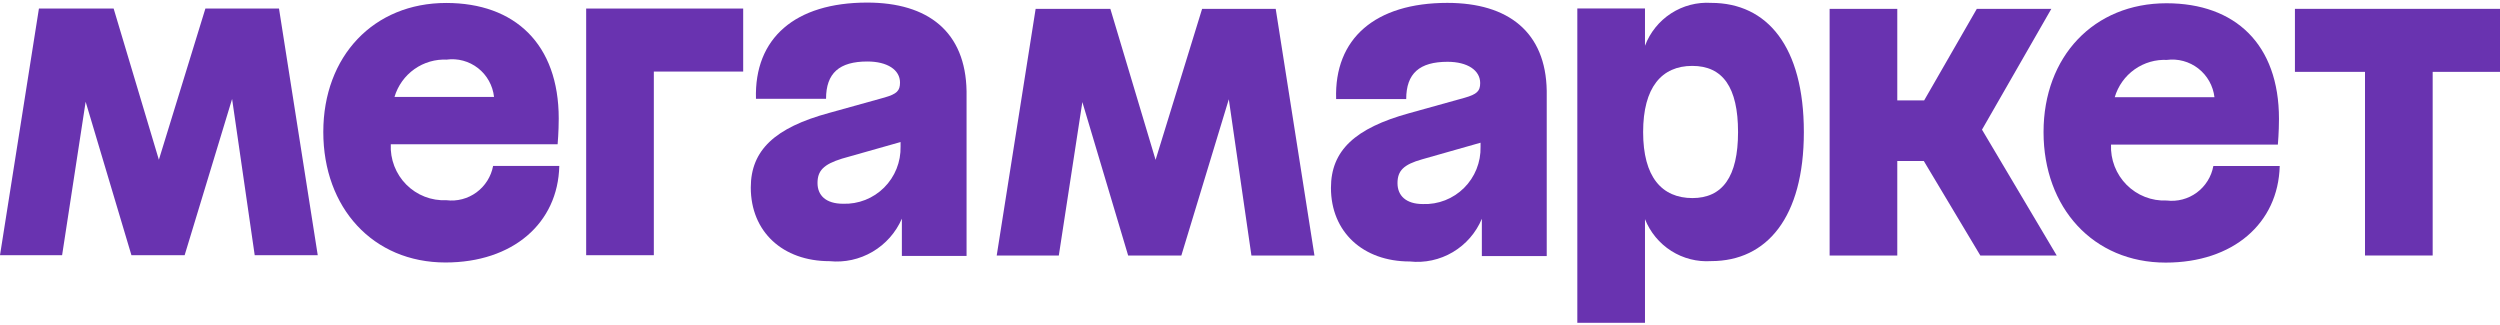 <?xml version="1.0" encoding="UTF-8"?> <svg xmlns="http://www.w3.org/2000/svg" width="600" height="78" viewBox="0 0 600 78" fill="none"><g clip-path="url(#clip0_1538_104)"><path d="M140.68 61.249H156.919V17.175H178.364V2.051H140.68V61.249Z" fill="#6933B0"></path><path d="M107.134 48.051C105.359 48.134 103.587 47.843 101.93 47.198C100.274 46.553 98.769 45.567 97.513 44.303C96.256 43.04 95.276 41.527 94.635 39.861C93.993 38.195 93.704 36.412 93.787 34.628H133.829C133.829 34.628 134.095 31.585 134.095 28.453C134.095 10.555 123.551 0.711 107.089 0.711C89.693 0.711 77.592 13.463 77.592 31.674C77.592 49.885 89.516 62.996 106.911 62.996C123.062 62.996 133.917 53.599 134.229 39.818H118.346C117.868 42.367 116.442 44.636 114.36 46.165C112.277 47.695 109.693 48.369 107.134 48.051ZM107.134 14.313C108.472 14.126 109.834 14.21 111.139 14.561C112.444 14.912 113.666 15.523 114.732 16.357C115.798 17.192 116.687 18.233 117.346 19.419C118.005 20.605 118.42 21.912 118.568 23.262H94.677C95.481 20.562 97.163 18.212 99.455 16.589C101.746 14.966 104.513 14.165 107.312 14.313H107.134Z" fill="#6933B0"></path><path d="M49.296 2.051L38.129 38.339L27.273 2.051H9.343L0 61.249H14.905L20.555 24.424L31.544 61.249H44.313L55.703 23.752L61.13 61.249H76.258L66.959 2.051H49.296Z" fill="#6933B0"></path><path d="M208.128 0.62C190.821 0.62 180.988 9.166 181.433 23.709H198.251C198.251 17.534 201.454 14.759 208.173 14.759C212.977 14.759 216.003 16.773 216.003 19.816C216.003 21.785 215.247 22.545 212.31 23.395L198.963 27.109C185.971 30.644 180.188 36.058 180.188 45.007C180.188 55.611 187.84 62.681 199.096 62.681C202.69 63.043 206.304 62.251 209.422 60.418C212.539 58.585 214.999 55.806 216.448 52.48V61.428H231.975V21.919C231.753 7.645 222.765 0.62 208.128 0.62ZM202.344 48.9C198.206 48.9 196.204 46.886 196.204 43.933C196.204 40.98 197.628 39.459 202.077 38.072L216.136 34.089V35.163C216.18 36.99 215.852 38.807 215.172 40.503C214.493 42.198 213.476 43.736 212.185 45.022C210.894 46.308 209.355 47.315 207.663 47.982C205.97 48.649 204.161 48.962 202.344 48.9Z" fill="#6933B0"></path><path d="M550.783 2.123V17.246H567.601V61.32H583.84V17.246H600.657V2.123H550.783Z" fill="#6933B0"></path><path d="M492.321 2.123H474.435L461.8 24.092H455.348V2.123H439.109V61.32H455.348V38.635H461.711L475.28 61.32H493.611L475.681 31.117L492.321 2.123Z" fill="#6933B0"></path><path d="M347.368 0.692C330.061 0.692 320.184 9.238 320.674 23.78H337.491C337.491 17.605 340.694 14.831 347.412 14.831C352.218 14.831 355.243 16.889 355.243 19.932C355.243 21.856 354.487 22.617 351.506 23.467L338.159 27.18C325.212 30.76 319.428 36.13 319.428 45.078C319.428 55.638 327.08 62.753 338.337 62.753C341.933 63.144 345.56 62.359 348.678 60.513C351.796 58.667 354.238 55.859 355.643 52.506V61.455H371.215V21.811C370.993 7.717 362.006 0.692 347.368 0.692ZM341.495 48.971C337.447 48.971 335.4 46.958 335.4 43.96C335.4 40.962 336.868 39.485 341.317 38.233L355.332 34.25V35.234C355.376 37.066 355.046 38.887 354.364 40.585C353.682 42.283 352.661 43.823 351.365 45.11C350.069 46.397 348.525 47.403 346.827 48.067C345.13 48.731 343.315 49.039 341.495 48.971Z" fill="#6933B0"></path><path d="M410.679 0.692C407.286 0.479 403.914 1.362 401.056 3.214C398.198 5.066 396.005 7.788 394.796 10.984V2.035H378.557V77.475H394.796V52.596C396.047 55.746 398.258 58.417 401.112 60.225C403.965 62.034 407.314 62.887 410.679 62.664C424.027 62.664 432.925 52.194 432.925 31.701C432.925 11.207 424.16 0.692 410.679 0.692ZM406.23 47.54C398.8 47.54 394.351 42.44 394.351 31.701C394.351 20.962 398.8 15.816 406.141 15.816C413.482 15.816 417.131 20.962 417.131 31.701C417.131 42.44 413.393 47.54 406.141 47.54H406.23Z" fill="#6933B0"></path><path d="M288.507 2.123L277.34 38.366L266.484 2.123H248.554L239.211 61.32H254.115L259.766 24.495L270.755 61.32H283.524L294.914 23.824L300.341 61.32H315.469L306.17 2.123H288.507Z" fill="#6933B0"></path><path d="M519.992 48.122C518.219 48.198 516.45 47.903 514.796 47.255C513.143 46.608 511.641 45.622 510.386 44.36C509.131 43.098 508.151 41.587 507.507 39.925C506.863 38.261 506.569 36.482 506.645 34.699H546.687C546.687 34.699 546.954 31.656 546.954 28.524C546.954 10.626 536.454 0.782 519.948 0.782C502.552 0.782 490.45 13.534 490.45 31.701C490.45 49.867 502.374 63.023 519.77 63.023C535.92 63.023 546.776 53.626 547.132 39.844H531.204C530.736 42.401 529.314 44.682 527.231 46.22C525.147 47.759 522.558 48.439 519.992 48.122ZM519.992 14.385C521.332 14.203 522.694 14.291 523.999 14.645C525.305 14.998 526.527 15.608 527.596 16.441C528.664 17.274 529.557 18.312 530.222 19.496C530.887 20.679 531.312 21.984 531.471 23.334H507.535C508.332 20.63 510.013 18.274 512.306 16.651C514.599 15.027 517.37 14.228 520.17 14.385H519.992Z" fill="#6933B0"></path></g><defs><clipPath id="clip0_1538_104"><rect width="600" height="78" fill="white"></rect></clipPath></defs></svg> 